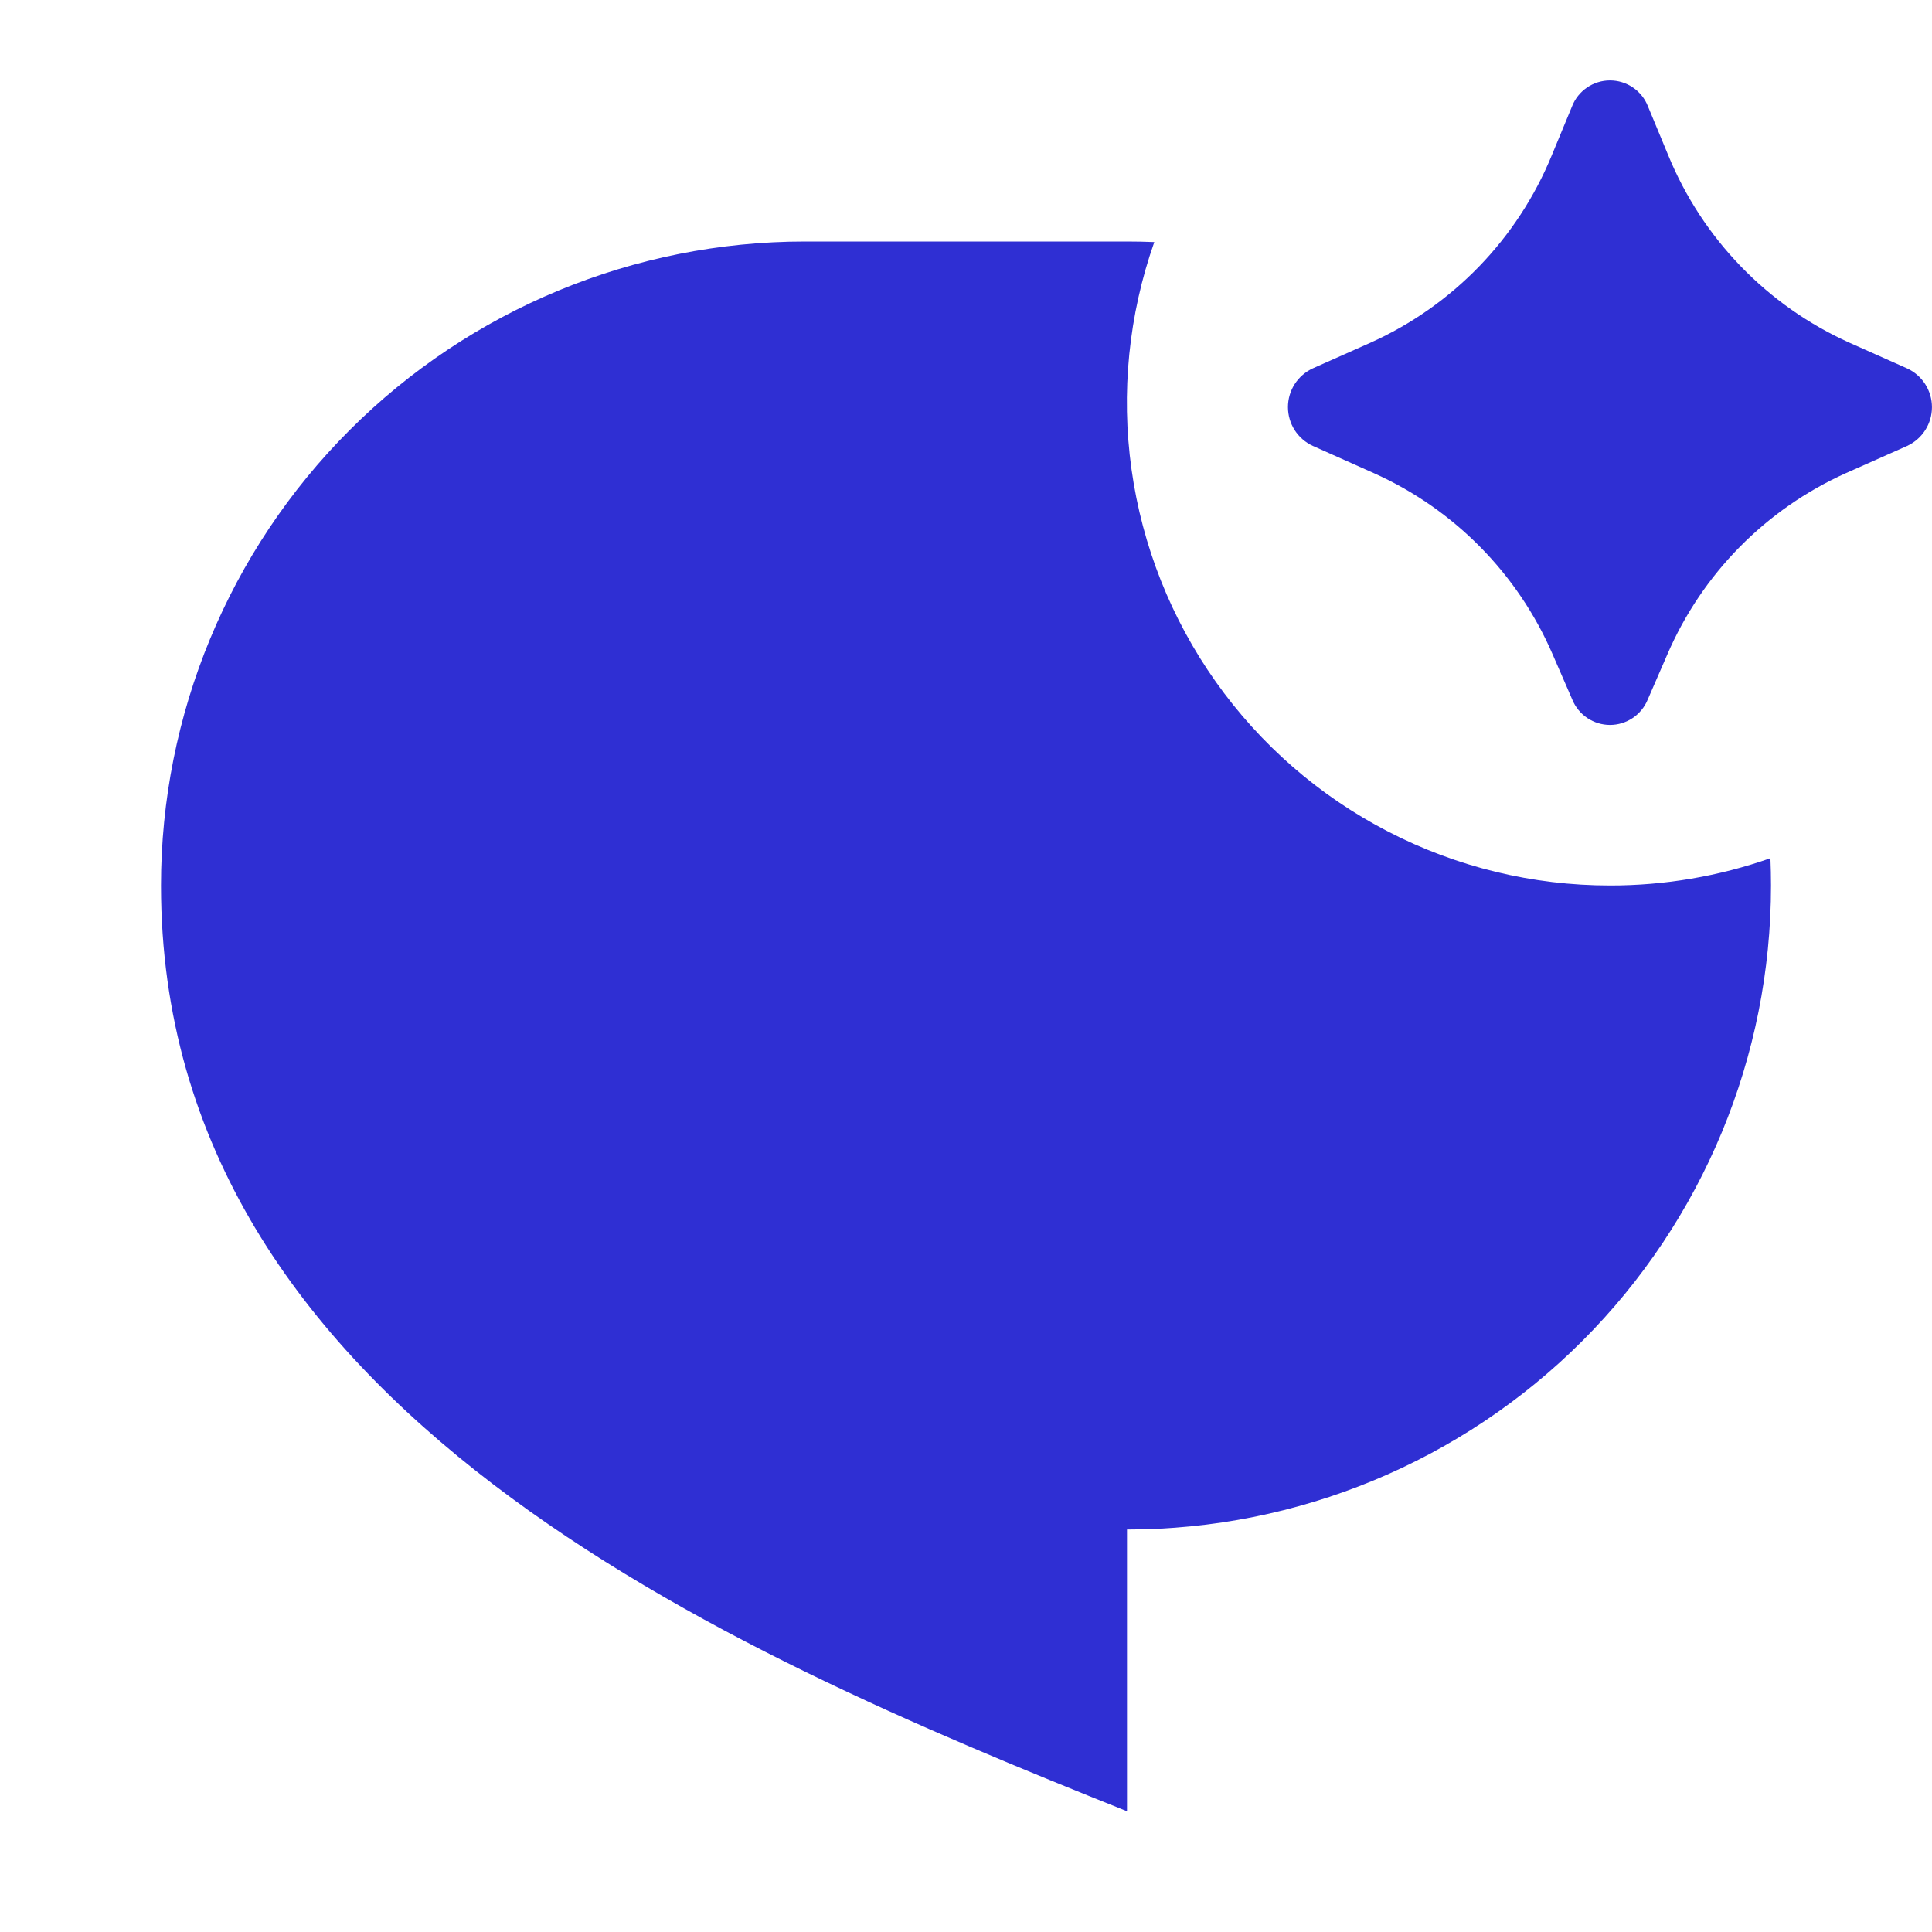 <svg width="48" height="48" viewBox="0 0 48 48" fill="none" xmlns="http://www.w3.org/2000/svg">
<path d="M41.426 16.256L40.934 17.388C40.857 17.573 40.727 17.73 40.561 17.841C40.395 17.951 40.2 18.011 40 18.011C39.8 18.011 39.605 17.951 39.439 17.841C39.273 17.73 39.143 17.573 39.066 17.388L38.574 16.256C37.709 14.254 36.125 12.648 34.134 11.756L32.616 11.078C32.432 10.993 32.276 10.858 32.166 10.687C32.057 10.516 31.999 10.318 31.999 10.115C31.999 9.912 32.057 9.714 32.166 9.543C32.276 9.373 32.432 9.237 32.616 9.152L34.05 8.514C36.091 7.597 37.702 5.932 38.552 3.862L39.058 2.64C39.132 2.451 39.262 2.288 39.43 2.174C39.598 2.059 39.797 1.998 40 1.998C40.203 1.998 40.402 2.059 40.57 2.174C40.738 2.288 40.868 2.451 40.942 2.64L41.448 3.86C42.297 5.93 43.908 7.596 45.948 8.514L47.384 9.154C47.568 9.239 47.723 9.375 47.832 9.545C47.941 9.716 47.999 9.914 47.999 10.116C47.999 10.319 47.941 10.517 47.832 10.687C47.723 10.857 47.568 10.993 47.384 11.078L45.864 11.754C43.874 12.647 42.29 14.253 41.426 16.256ZM40 22C41.358 22.001 42.705 21.772 43.986 21.322C43.995 21.549 44 21.775 44 22C44 26.244 42.314 30.313 39.314 33.314C36.313 36.315 32.243 38 28 38V45C18 41 4 35 4 22C4 17.757 5.686 13.687 8.686 10.687C11.687 7.686 15.757 6 20 6H28C28.227 6 28.453 6.005 28.678 6.014C28.041 7.824 27.847 9.76 28.112 11.661C28.378 13.561 29.095 15.37 30.204 16.936C31.313 18.502 32.781 19.779 34.486 20.66C36.19 21.541 38.081 22.001 40 22Z" fill="#2F2FD3"/>
</svg>
